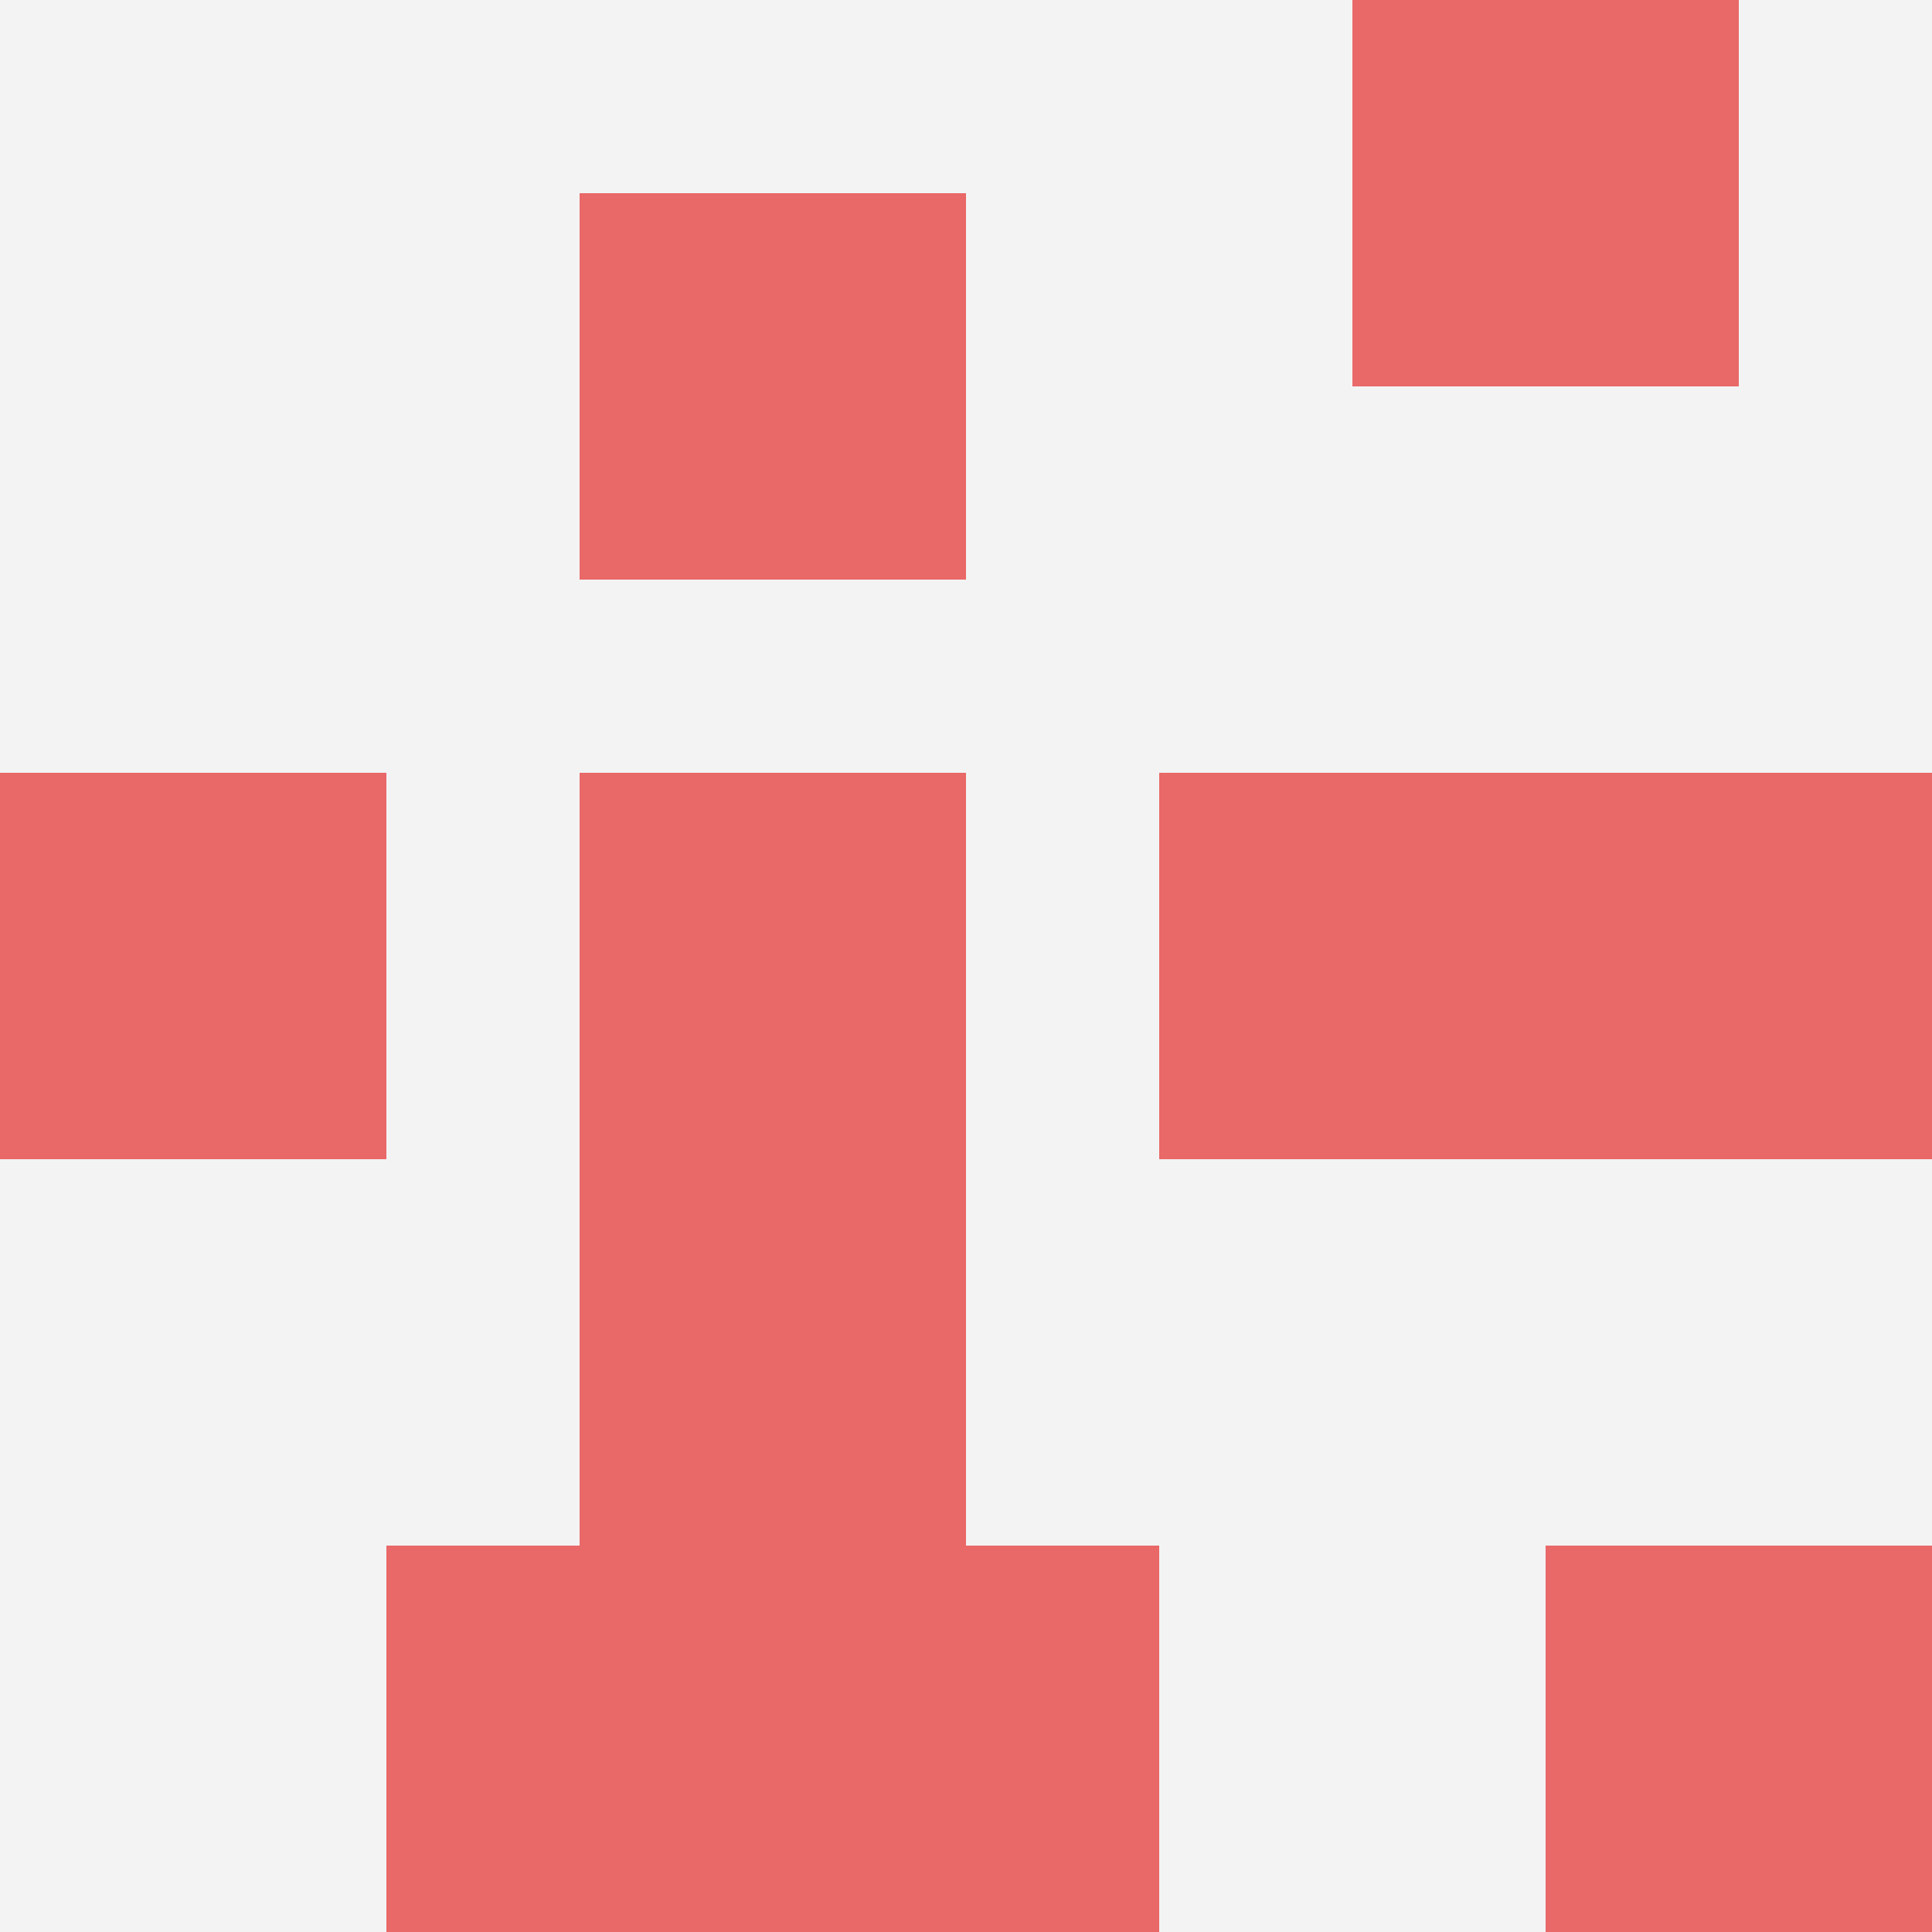 <svg id="ten-svg" xmlns="http://www.w3.org/2000/svg" preserveAspectRatio="xMinYMin meet" viewBox="0 0 10 10"> <rect x="0" y="0" width="10" height="10" fill="#F3F3F3"/><rect class="t" x="8" y="4"/><rect class="t" x="2" y="8"/><rect class="t" x="7" y="0"/><rect class="t" x="8" y="8"/><rect class="t" x="0" y="4"/><rect class="t" x="3" y="6"/><rect class="t" x="6" y="4"/><rect class="t" x="3" y="1"/><rect class="t" x="3" y="4"/><rect class="t" x="4" y="8"/><style>.t{width:2px;height:2px;fill:#E96868} #ten-svg{shape-rendering:crispedges;}</style></svg>